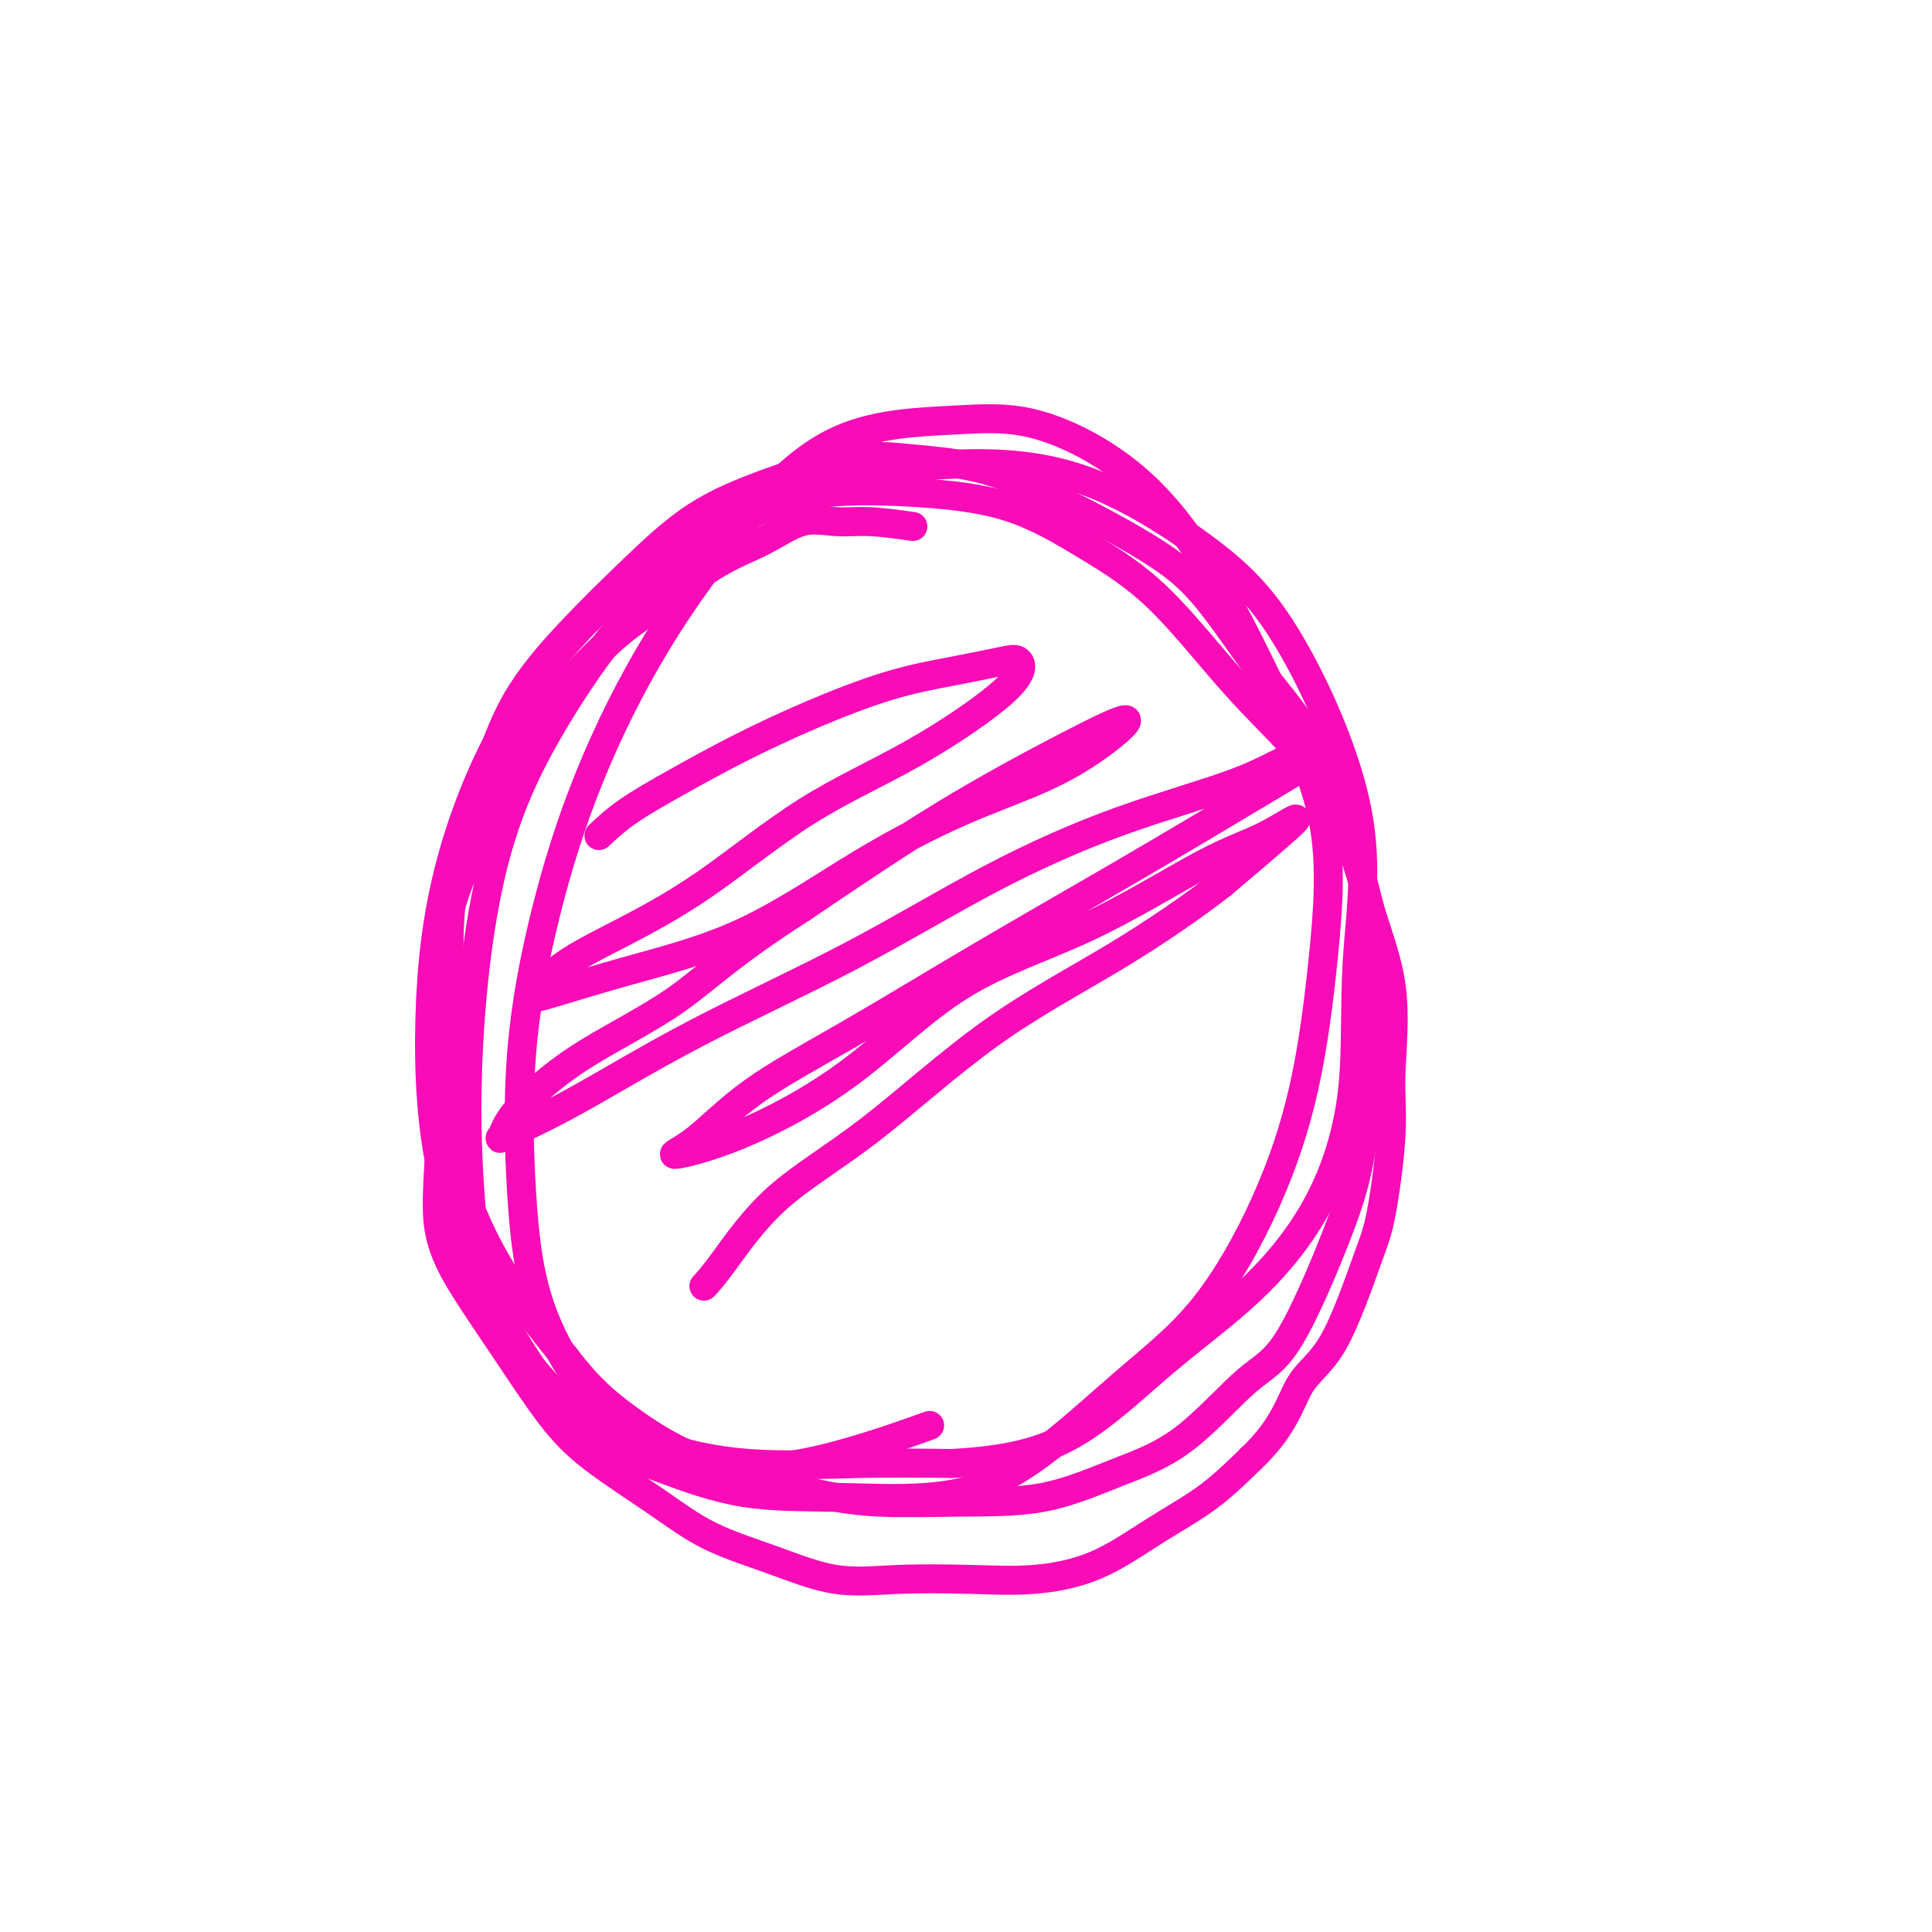 <svg viewBox='0 0 400 400' version='1.1' xmlns='http://www.w3.org/2000/svg' xmlns:xlink='http://www.w3.org/1999/xlink'><g fill='none' stroke='#F90BB7' stroke-width='6' stroke-linecap='round' stroke-linejoin='round'><path d='M189,109c-3.174,-0.449 -6.347,-0.898 -9,-1c-2.653,-0.102 -4.784,0.142 -7,0c-2.216,-0.142 -4.515,-0.670 -7,0c-2.485,0.670 -5.156,2.539 -8,4c-2.844,1.461 -5.861,2.513 -10,5c-4.139,2.487 -9.399,6.410 -13,9c-3.601,2.590 -5.542,3.849 -9,7c-3.458,3.151 -8.433,8.196 -12,13c-3.567,4.804 -5.727,9.368 -8,14c-2.273,4.632 -4.661,9.333 -7,14c-2.339,4.667 -4.631,9.299 -6,15c-1.369,5.701 -1.814,12.470 -2,17c-0.186,4.530 -0.112,6.820 0,12c0.112,5.180 0.260,13.251 0,20c-0.260,6.749 -0.930,12.177 0,17c0.930,4.823 3.459,9.039 6,13c2.541,3.961 5.093,7.665 8,12c2.907,4.335 6.169,9.302 9,13c2.831,3.698 5.231,6.126 9,9c3.769,2.874 8.906,6.192 13,9c4.094,2.808 7.146,5.106 11,7c3.854,1.894 8.510,3.385 13,5c4.490,1.615 8.814,3.355 13,4c4.186,0.645 8.232,0.194 13,0c4.768,-0.194 10.257,-0.131 15,0c4.743,0.131 8.741,0.331 13,0c4.259,-0.331 8.781,-1.192 13,-3c4.219,-1.808 8.136,-4.564 12,-7c3.864,-2.436 7.675,-4.553 11,-7c3.325,-2.447 6.162,-5.223 9,-8'/><path d='M259,302c6.894,-6.503 8.128,-11.762 10,-15c1.872,-3.238 4.381,-4.457 7,-9c2.619,-4.543 5.347,-12.412 7,-17c1.653,-4.588 2.230,-5.896 3,-10c0.770,-4.104 1.733,-11.003 2,-16c0.267,-4.997 -0.162,-8.091 0,-13c0.162,-4.909 0.916,-11.634 0,-18c-0.916,-6.366 -3.501,-12.374 -5,-18c-1.499,-5.626 -1.911,-10.869 -4,-17c-2.089,-6.131 -5.856,-13.149 -9,-18c-3.144,-4.851 -5.665,-7.535 -9,-12c-3.335,-4.465 -7.484,-10.712 -11,-15c-3.516,-4.288 -6.400,-6.616 -10,-9c-3.600,-2.384 -7.917,-4.825 -12,-7c-4.083,-2.175 -7.933,-4.085 -12,-6c-4.067,-1.915 -8.350,-3.833 -13,-5c-4.650,-1.167 -9.665,-1.581 -14,-2c-4.335,-0.419 -7.988,-0.842 -13,0c-5.012,0.842 -11.382,2.948 -17,5c-5.618,2.052 -10.485,4.049 -15,7c-4.515,2.951 -8.678,6.854 -13,11c-4.322,4.146 -8.804,8.533 -13,13c-4.196,4.467 -8.105,9.014 -11,14c-2.895,4.986 -4.775,10.413 -7,17c-2.225,6.587 -4.793,14.335 -6,21c-1.207,6.665 -1.051,12.248 -1,18c0.051,5.752 -0.003,11.674 0,18c0.003,6.326 0.063,13.056 1,19c0.937,5.944 2.752,11.100 5,16c2.248,4.900 4.928,9.543 8,14c3.072,4.457 6.536,8.729 10,13'/><path d='M117,281c4.993,6.536 8.476,9.377 12,12c3.524,2.623 7.088,5.028 11,7c3.912,1.972 8.171,3.509 13,5c4.829,1.491 10.228,2.935 15,4c4.772,1.065 8.916,1.752 14,2c5.084,0.248 11.106,0.057 17,0c5.894,-0.057 11.660,0.019 17,-1c5.340,-1.019 10.256,-3.135 15,-5c4.744,-1.865 9.318,-3.481 14,-7c4.682,-3.519 9.471,-8.942 13,-12c3.529,-3.058 5.797,-3.750 9,-9c3.203,-5.250 7.339,-15.059 10,-22c2.661,-6.941 3.846,-11.015 5,-18c1.154,-6.985 2.277,-16.882 3,-24c0.723,-7.118 1.046,-11.457 0,-18c-1.046,-6.543 -3.462,-15.289 -6,-22c-2.538,-6.711 -5.197,-11.387 -9,-16c-3.803,-4.613 -8.748,-9.162 -14,-15c-5.252,-5.838 -10.809,-12.964 -16,-18c-5.191,-5.036 -10.015,-7.981 -15,-11c-4.985,-3.019 -10.130,-6.110 -16,-8c-5.870,-1.890 -12.467,-2.578 -19,-3c-6.533,-0.422 -13.004,-0.577 -19,0c-5.996,0.577 -11.517,1.885 -18,6c-6.483,4.115 -13.926,11.036 -19,16c-5.074,4.964 -7.778,7.972 -12,14c-4.222,6.028 -9.963,15.077 -14,24c-4.037,8.923 -6.371,17.722 -8,27c-1.629,9.278 -2.554,19.036 -3,28c-0.446,8.964 -0.413,17.132 0,25c0.413,7.868 1.207,15.434 2,23'/><path d='M99,265c1.686,10.249 4.899,11.870 9,16c4.101,4.130 9.088,10.769 14,15c4.912,4.231 9.748,6.053 15,8c5.252,1.947 10.921,4.018 17,5c6.079,0.982 12.567,0.876 19,1c6.433,0.124 12.812,0.477 19,0c6.188,-0.477 12.185,-1.786 19,-6c6.815,-4.214 14.448,-11.333 21,-17c6.552,-5.667 12.022,-9.882 17,-16c4.978,-6.118 9.464,-14.139 13,-22c3.536,-7.861 6.123,-15.562 8,-24c1.877,-8.438 3.045,-17.613 4,-27c0.955,-9.387 1.697,-18.985 0,-28c-1.697,-9.015 -5.834,-17.446 -10,-26c-4.166,-8.554 -8.363,-17.231 -13,-25c-4.637,-7.769 -9.715,-14.629 -16,-20c-6.285,-5.371 -13.777,-9.253 -20,-11c-6.223,-1.747 -11.175,-1.360 -18,-1c-6.825,0.360 -15.521,0.692 -23,4c-7.479,3.308 -13.742,9.590 -20,17c-6.258,7.410 -12.512,15.947 -18,25c-5.488,9.053 -10.210,18.620 -14,28c-3.790,9.380 -6.647,18.572 -9,28c-2.353,9.428 -4.200,19.091 -5,29c-0.800,9.909 -0.551,20.064 0,29c0.551,8.936 1.405,16.653 4,24c2.595,7.347 6.930,14.322 11,19c4.070,4.678 7.874,7.058 13,9c5.126,1.942 11.572,3.446 19,4c7.428,0.554 15.836,0.158 23,0c7.164,-0.158 13.082,-0.079 19,0'/><path d='M197,303c11.247,-0.634 18.363,-2.221 25,-6c6.637,-3.779 12.795,-9.752 19,-15c6.205,-5.248 12.458,-9.771 18,-15c5.542,-5.229 10.372,-11.165 14,-18c3.628,-6.835 6.052,-14.568 7,-23c0.948,-8.432 0.418,-17.564 1,-27c0.582,-9.436 2.274,-19.175 0,-31c-2.274,-11.825 -8.514,-25.737 -14,-35c-5.486,-9.263 -10.219,-13.877 -17,-19c-6.781,-5.123 -15.610,-10.756 -24,-14c-8.390,-3.244 -16.343,-4.100 -25,-4c-8.657,0.100 -18.020,1.155 -27,3c-8.980,1.845 -17.577,4.480 -26,9c-8.423,4.520 -16.672,10.924 -24,18c-7.328,7.076 -13.735,14.825 -19,24c-5.265,9.175 -9.389,19.776 -12,30c-2.611,10.224 -3.710,20.069 -4,31c-0.290,10.931 0.229,22.946 3,34c2.771,11.054 7.794,21.146 13,30c5.206,8.854 10.597,16.469 17,21c6.403,4.531 13.819,5.977 21,7c7.181,1.023 14.126,1.621 23,0c8.874,-1.621 19.678,-5.463 24,-7c4.322,-1.537 2.161,-0.768 0,0'/><path d='M124,173c1.705,-1.601 3.409,-3.202 6,-5c2.591,-1.798 6.068,-3.794 10,-6c3.932,-2.206 8.320,-4.622 13,-7c4.680,-2.378 9.653,-4.717 15,-7c5.347,-2.283 11.068,-4.509 16,-6c4.932,-1.491 9.075,-2.248 13,-3c3.925,-0.752 7.632,-1.501 10,-2c2.368,-0.499 3.398,-0.749 4,0c0.602,0.749 0.777,2.495 -3,6c-3.777,3.505 -11.506,8.768 -19,13c-7.494,4.232 -14.755,7.435 -22,12c-7.245,4.565 -14.476,10.494 -21,15c-6.524,4.506 -12.341,7.589 -17,10c-4.659,2.411 -8.160,4.149 -11,6c-2.840,1.851 -5.021,3.816 -6,5c-0.979,1.184 -0.758,1.588 -1,2c-0.242,0.412 -0.947,0.832 2,0c2.947,-0.832 9.546,-2.916 17,-5c7.454,-2.084 15.761,-4.169 24,-8c8.239,-3.831 16.409,-9.409 24,-14c7.591,-4.591 14.603,-8.195 21,-11c6.397,-2.805 12.180,-4.812 17,-7c4.820,-2.188 8.678,-4.556 12,-7c3.322,-2.444 6.107,-4.964 5,-5c-1.107,-0.036 -6.106,2.413 -13,6c-6.894,3.587 -15.684,8.310 -25,14c-9.316,5.690 -19.158,12.345 -29,19'/><path d='M166,188c-15.240,9.767 -19.840,14.684 -26,19c-6.160,4.316 -13.879,8.031 -20,12c-6.121,3.969 -10.645,8.194 -13,11c-2.355,2.806 -2.542,4.194 -3,5c-0.458,0.806 -1.186,1.028 1,0c2.186,-1.028 7.285,-3.308 14,-7c6.715,-3.692 15.047,-8.796 25,-14c9.953,-5.204 21.526,-10.507 32,-16c10.474,-5.493 19.850,-11.176 29,-16c9.150,-4.824 18.076,-8.787 27,-12c8.924,-3.213 17.846,-5.674 24,-8c6.154,-2.326 9.539,-4.517 13,-6c3.461,-1.483 6.999,-2.257 6,-1c-0.999,1.257 -6.534,4.544 -14,9c-7.466,4.456 -16.862,10.082 -27,16c-10.138,5.918 -21.020,12.127 -31,18c-9.980,5.873 -19.060,11.410 -27,16c-7.940,4.590 -14.739,8.234 -20,12c-5.261,3.766 -8.984,7.655 -12,10c-3.016,2.345 -5.325,3.146 -4,3c1.325,-0.146 6.283,-1.239 13,-4c6.717,-2.761 15.194,-7.190 23,-13c7.806,-5.810 14.941,-12.999 23,-18c8.059,-5.001 17.044,-7.812 26,-12c8.956,-4.188 17.885,-9.751 24,-13c6.115,-3.249 9.416,-4.182 13,-6c3.584,-1.818 7.453,-4.519 6,-3c-1.453,1.519 -8.226,7.260 -15,13'/><path d='M253,183c-6.061,4.715 -13.713,10.004 -22,15c-8.287,4.996 -17.209,9.700 -26,16c-8.791,6.300 -17.452,14.196 -25,20c-7.548,5.804 -13.982,9.514 -19,14c-5.018,4.486 -8.620,9.746 -11,13c-2.380,3.254 -3.537,4.501 -4,5c-0.463,0.499 -0.231,0.249 0,0'/></g>
</svg>